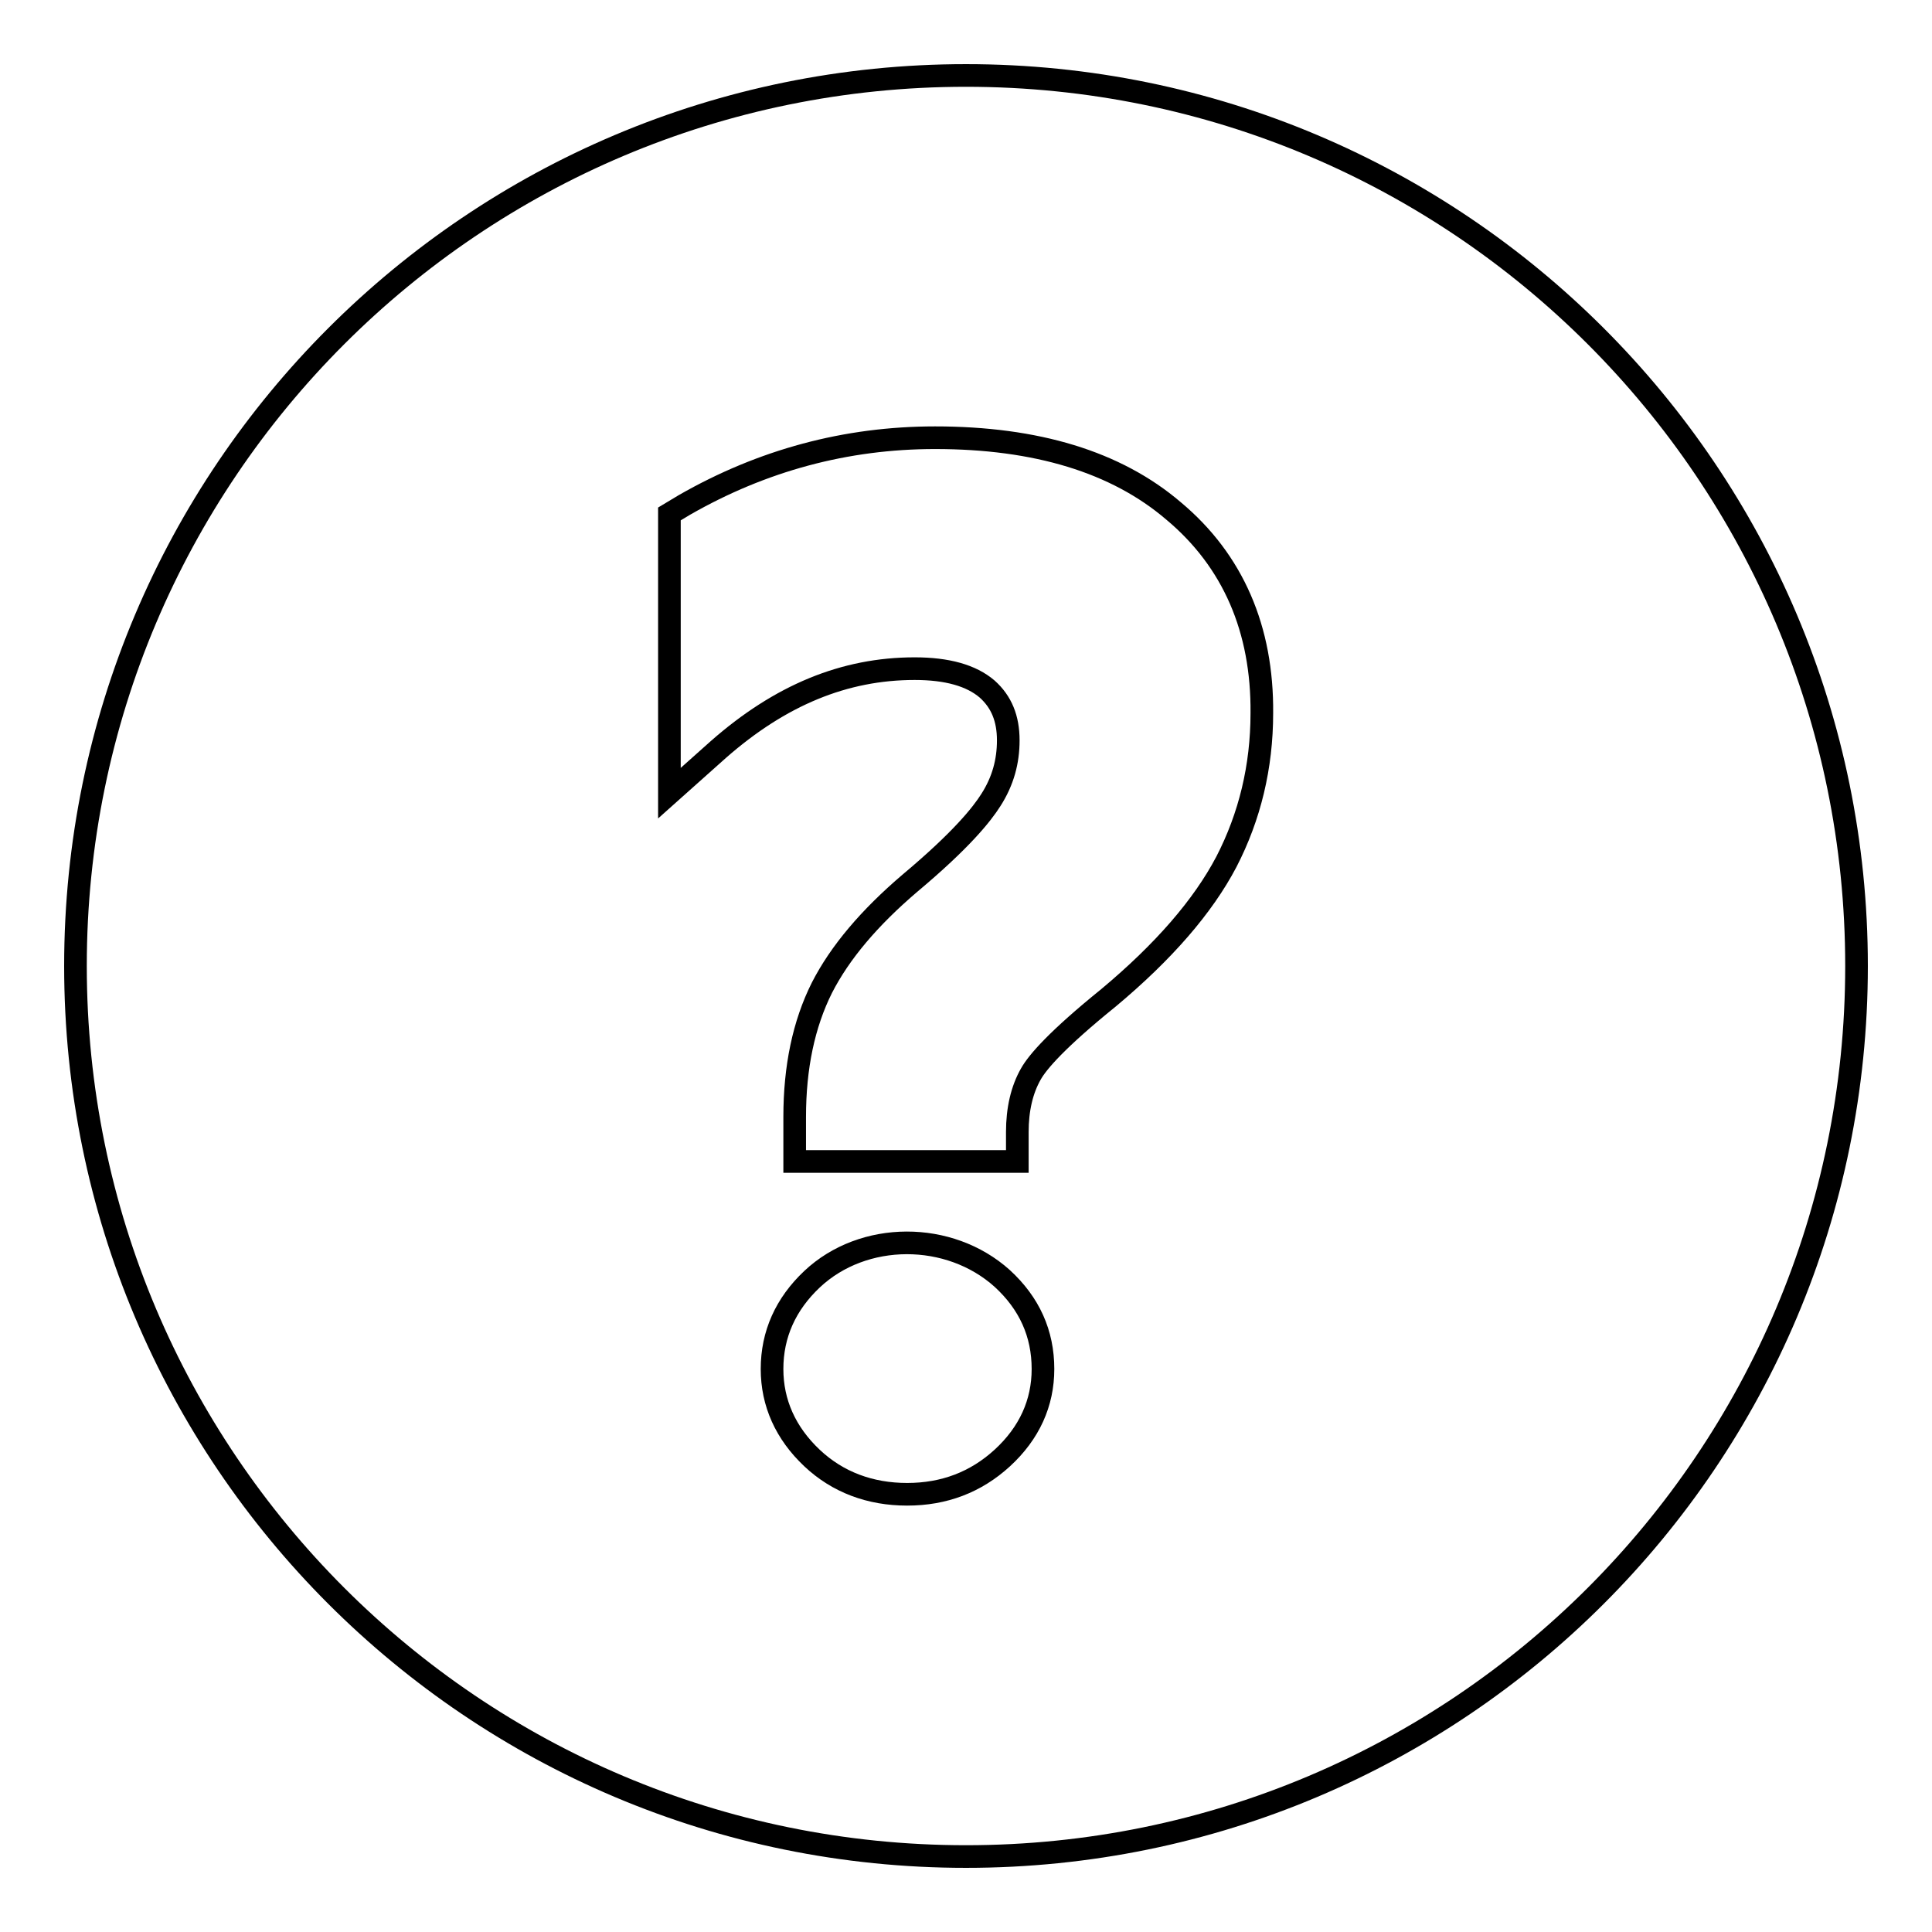 <?xml version="1.0" encoding="utf-8"?>
<!-- Svg Vector Icons : http://www.onlinewebfonts.com/icon -->
<!DOCTYPE svg PUBLIC "-//W3C//DTD SVG 1.1//EN" "http://www.w3.org/Graphics/SVG/1.1/DTD/svg11.dtd">
<svg version="1.1" xmlns="http://www.w3.org/2000/svg" xmlns:xlink="http://www.w3.org/1999/xlink" x="0px" y="0px" viewBox="0 0 256 256" enable-background="new 0 0 256 256" xml:space="preserve">
<g><g><path stroke-width="3" fill-opacity="0" stroke="#000000"  d="M10,128c0,65.2,52.8,118,118,118c65.2,0,118-52.8,118-118c0-65.2-52.8-118-118-118C62.8,10,10,62.8,10,128z"/><path stroke-width="3" fill-opacity="0" stroke="#000000"  d="M107.6,169.5c-3.5,3.3-5.3,7.3-5.3,11.9c0,4.5,1.8,8.5,5.3,11.8c3.4,3.2,7.7,4.8,12.6,4.8c4.9,0,9.1-1.6,12.6-4.8c3.6-3.3,5.4-7.3,5.4-11.8c0-4.7-1.8-8.7-5.4-12C125.8,163.1,114.4,163.1,107.6,169.5z"/><path stroke-width="3" fill-opacity="0" stroke="#000000"  d="M155.5,67.7c-7.6-6.5-18.2-9.7-31.6-9.7c-11.8,0-22.9,3-33.2,8.9l-2,1.2v37l6.5-5.8c8.2-7.2,16.7-10.7,26-10.7c4.3,0,7.5,0.9,9.6,2.7c1.9,1.7,2.8,3.9,2.8,6.8c0,2.8-0.7,5.4-2.3,7.9c-1.2,1.9-3.9,5.3-10.7,11c-5.4,4.6-9.3,9.2-11.7,13.9c-2.4,4.8-3.6,10.5-3.6,17.1v5.9h29.5V150c0-3,0.6-5.6,1.8-7.7c0.9-1.6,3.5-4.6,10.3-10.1c7.3-6.1,12.5-12.1,15.6-18c3.1-6,4.7-12.6,4.7-19.7C167.3,83.4,163.4,74.3,155.5,67.7z"/></g></g>
</svg>